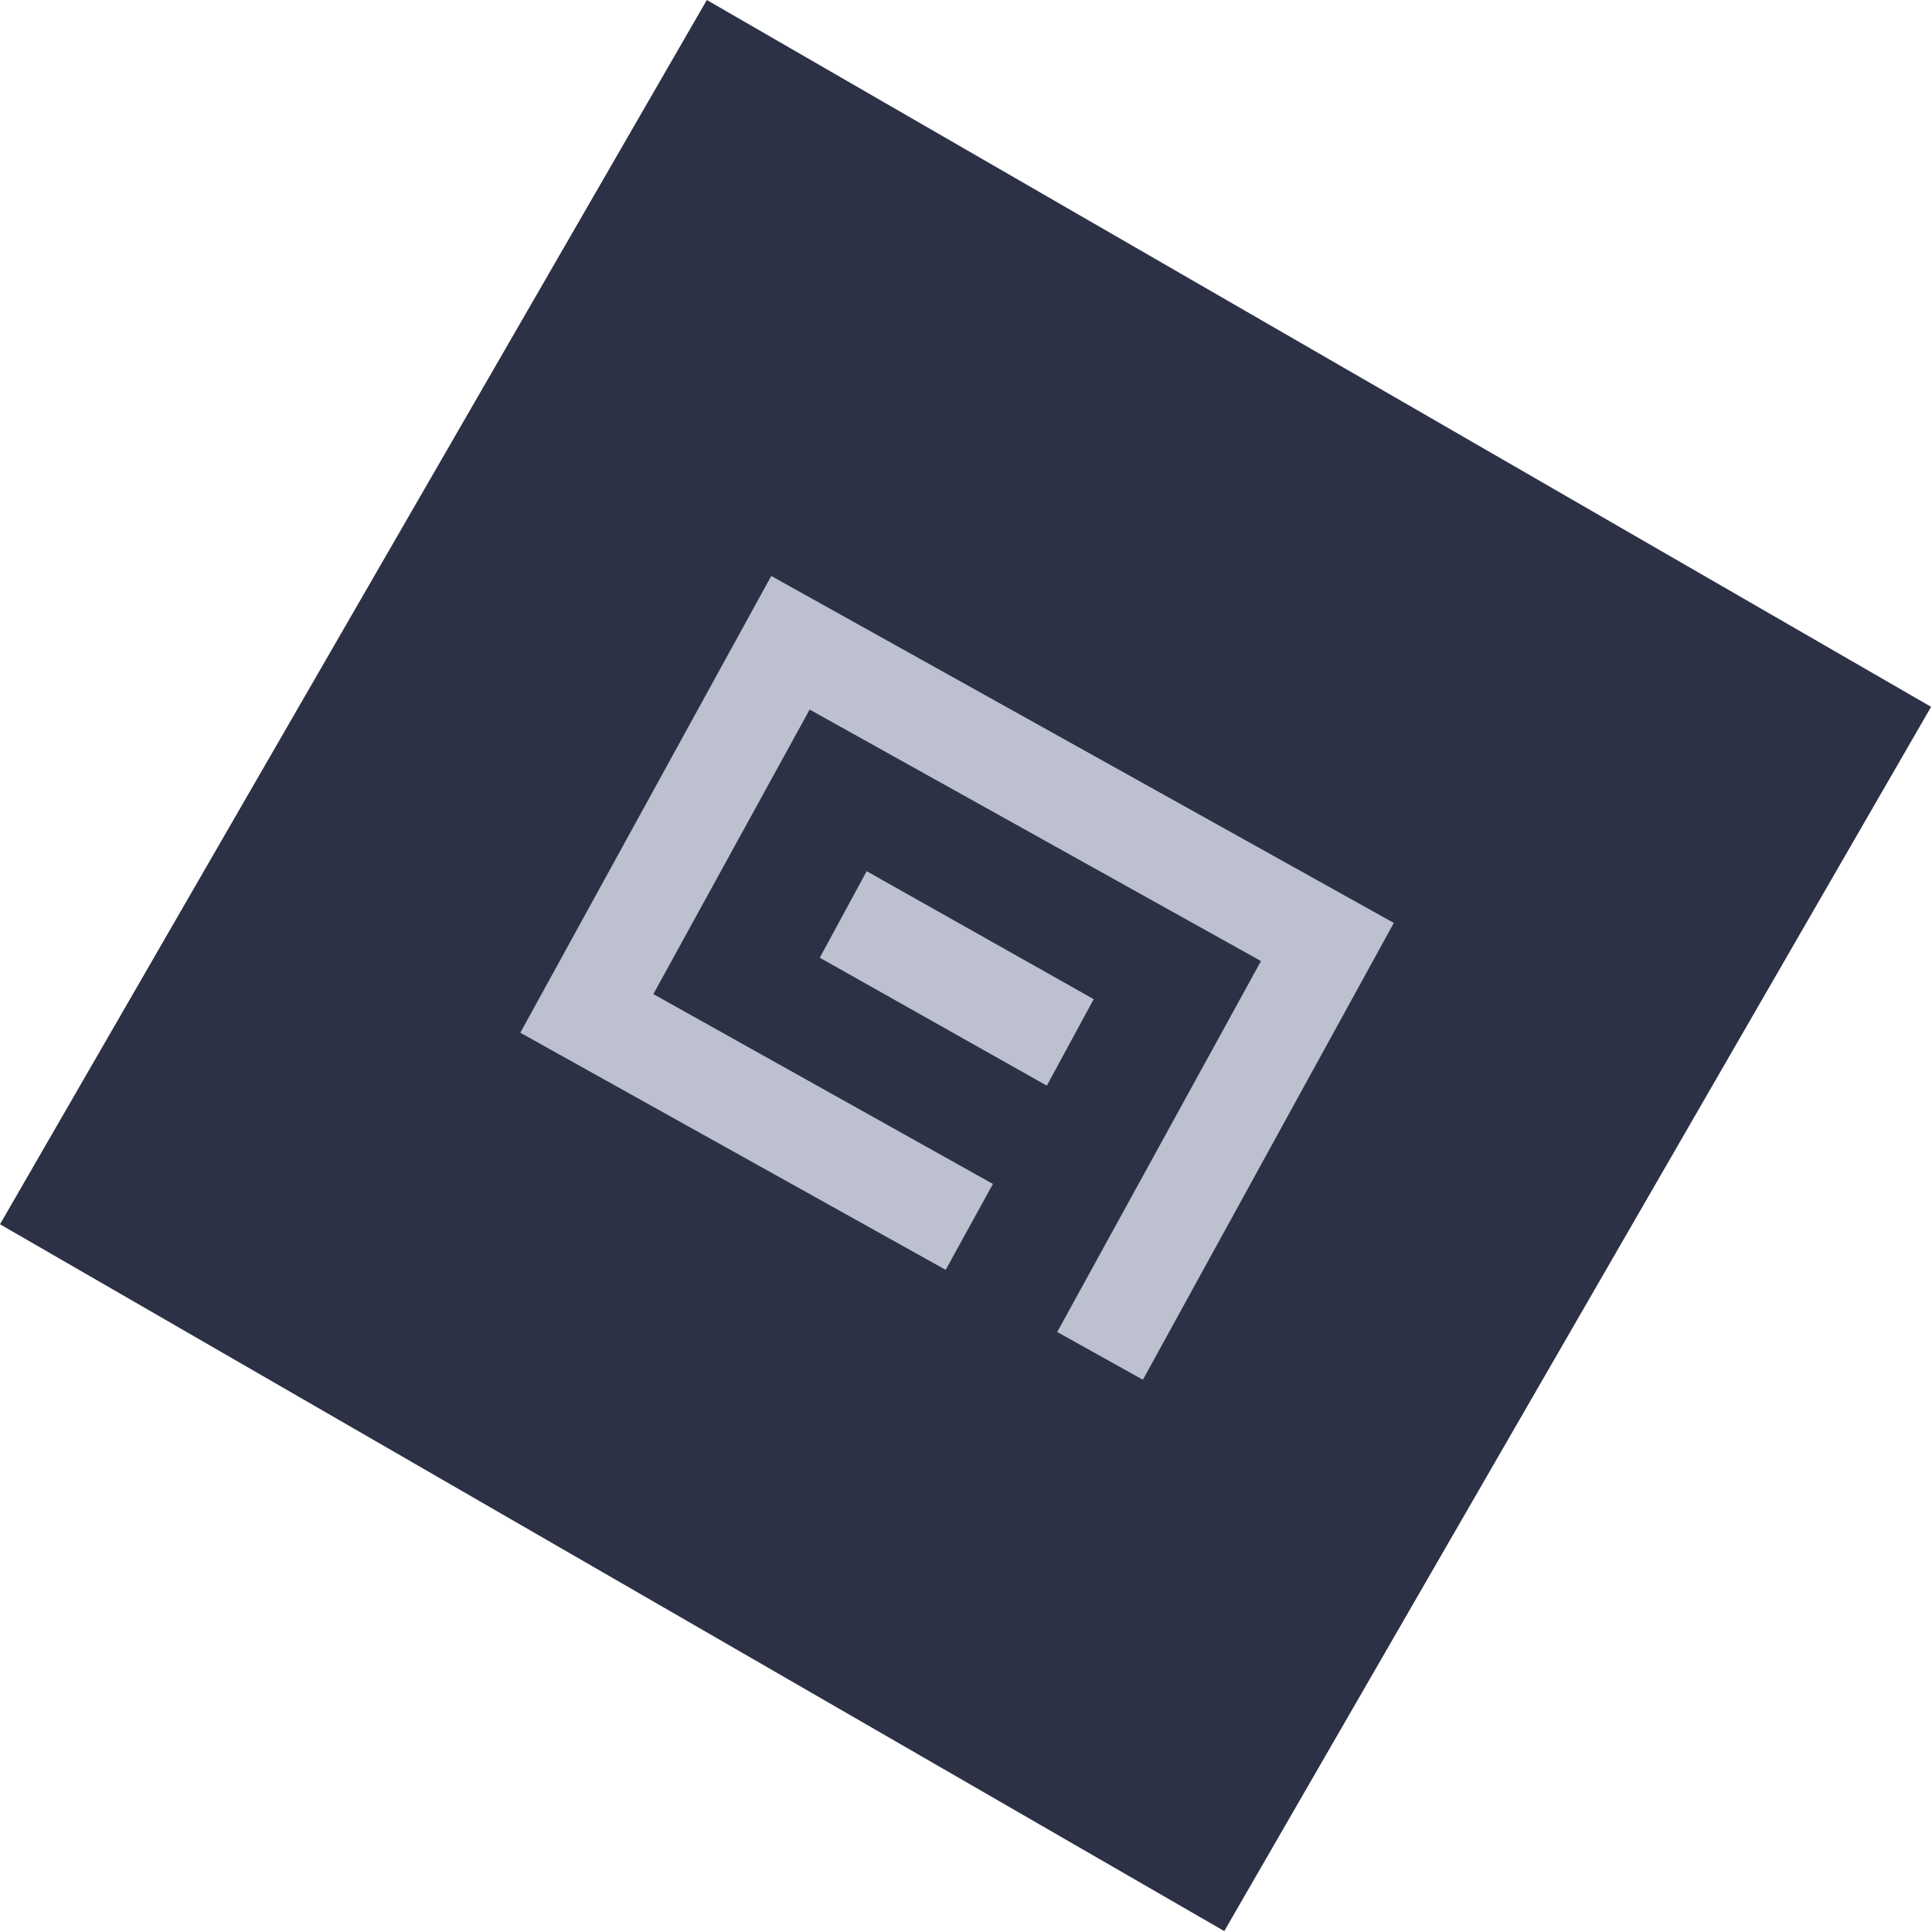 <svg xmlns="http://www.w3.org/2000/svg" width="41" height="41" viewBox="0 0 41 41" fill="none"><rect x="15" width="30" height="30" transform="rotate(30 15 0)" fill="#2C3146"></rect><path d="M29.579 19.586L16.367 12.223L11.042 21.916L20.069 26.948L21.071 25.125L13.865 21.096L17.182 15.058L26.76 20.395L22.436 28.267L24.254 29.28L29.579 19.586Z" fill="#BDC1CF"></path><path d="M23.21 21.204L18.392 18.488L17.397 20.324L22.215 23.039L23.21 21.204Z" fill="#BDC1CF"></path></svg>